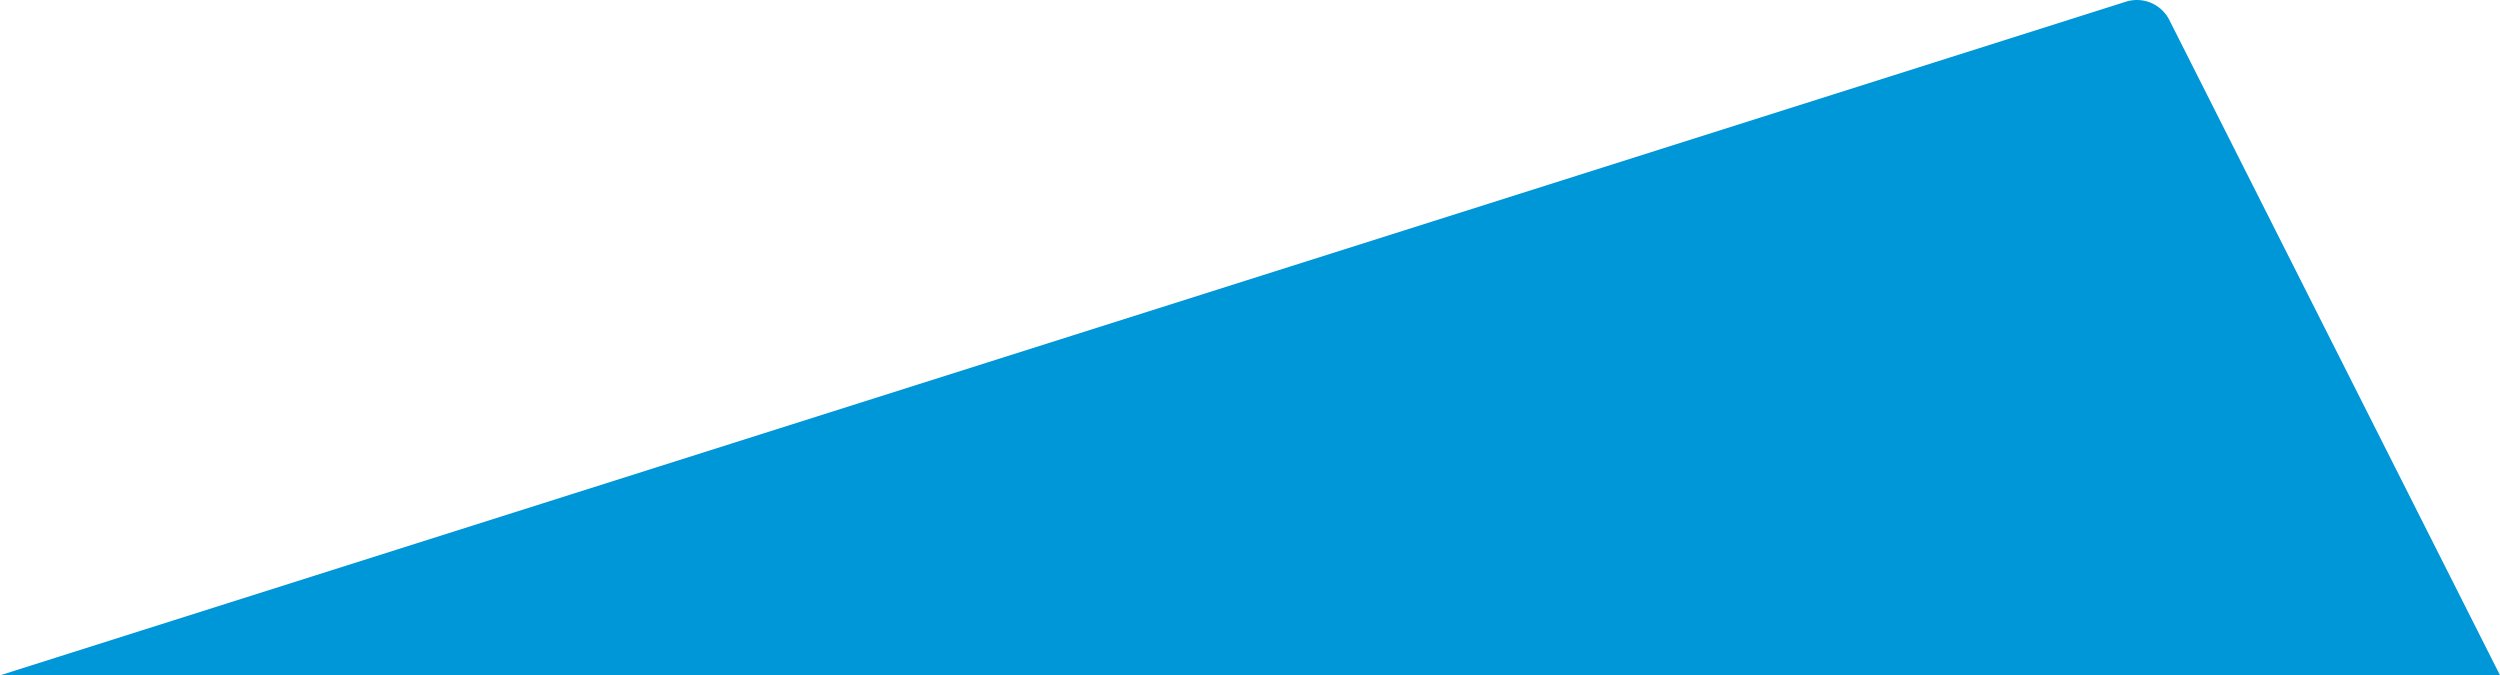 <svg xmlns="http://www.w3.org/2000/svg" width="1366" height="369" viewBox="0 0 1366 369">
  <path id="separador-superior-" d="M0,369,1161.6.93a19.844,19.844,0,0,1,23.712,9.974L1366,368.945Z" fill="#0097d9"/>
</svg>
